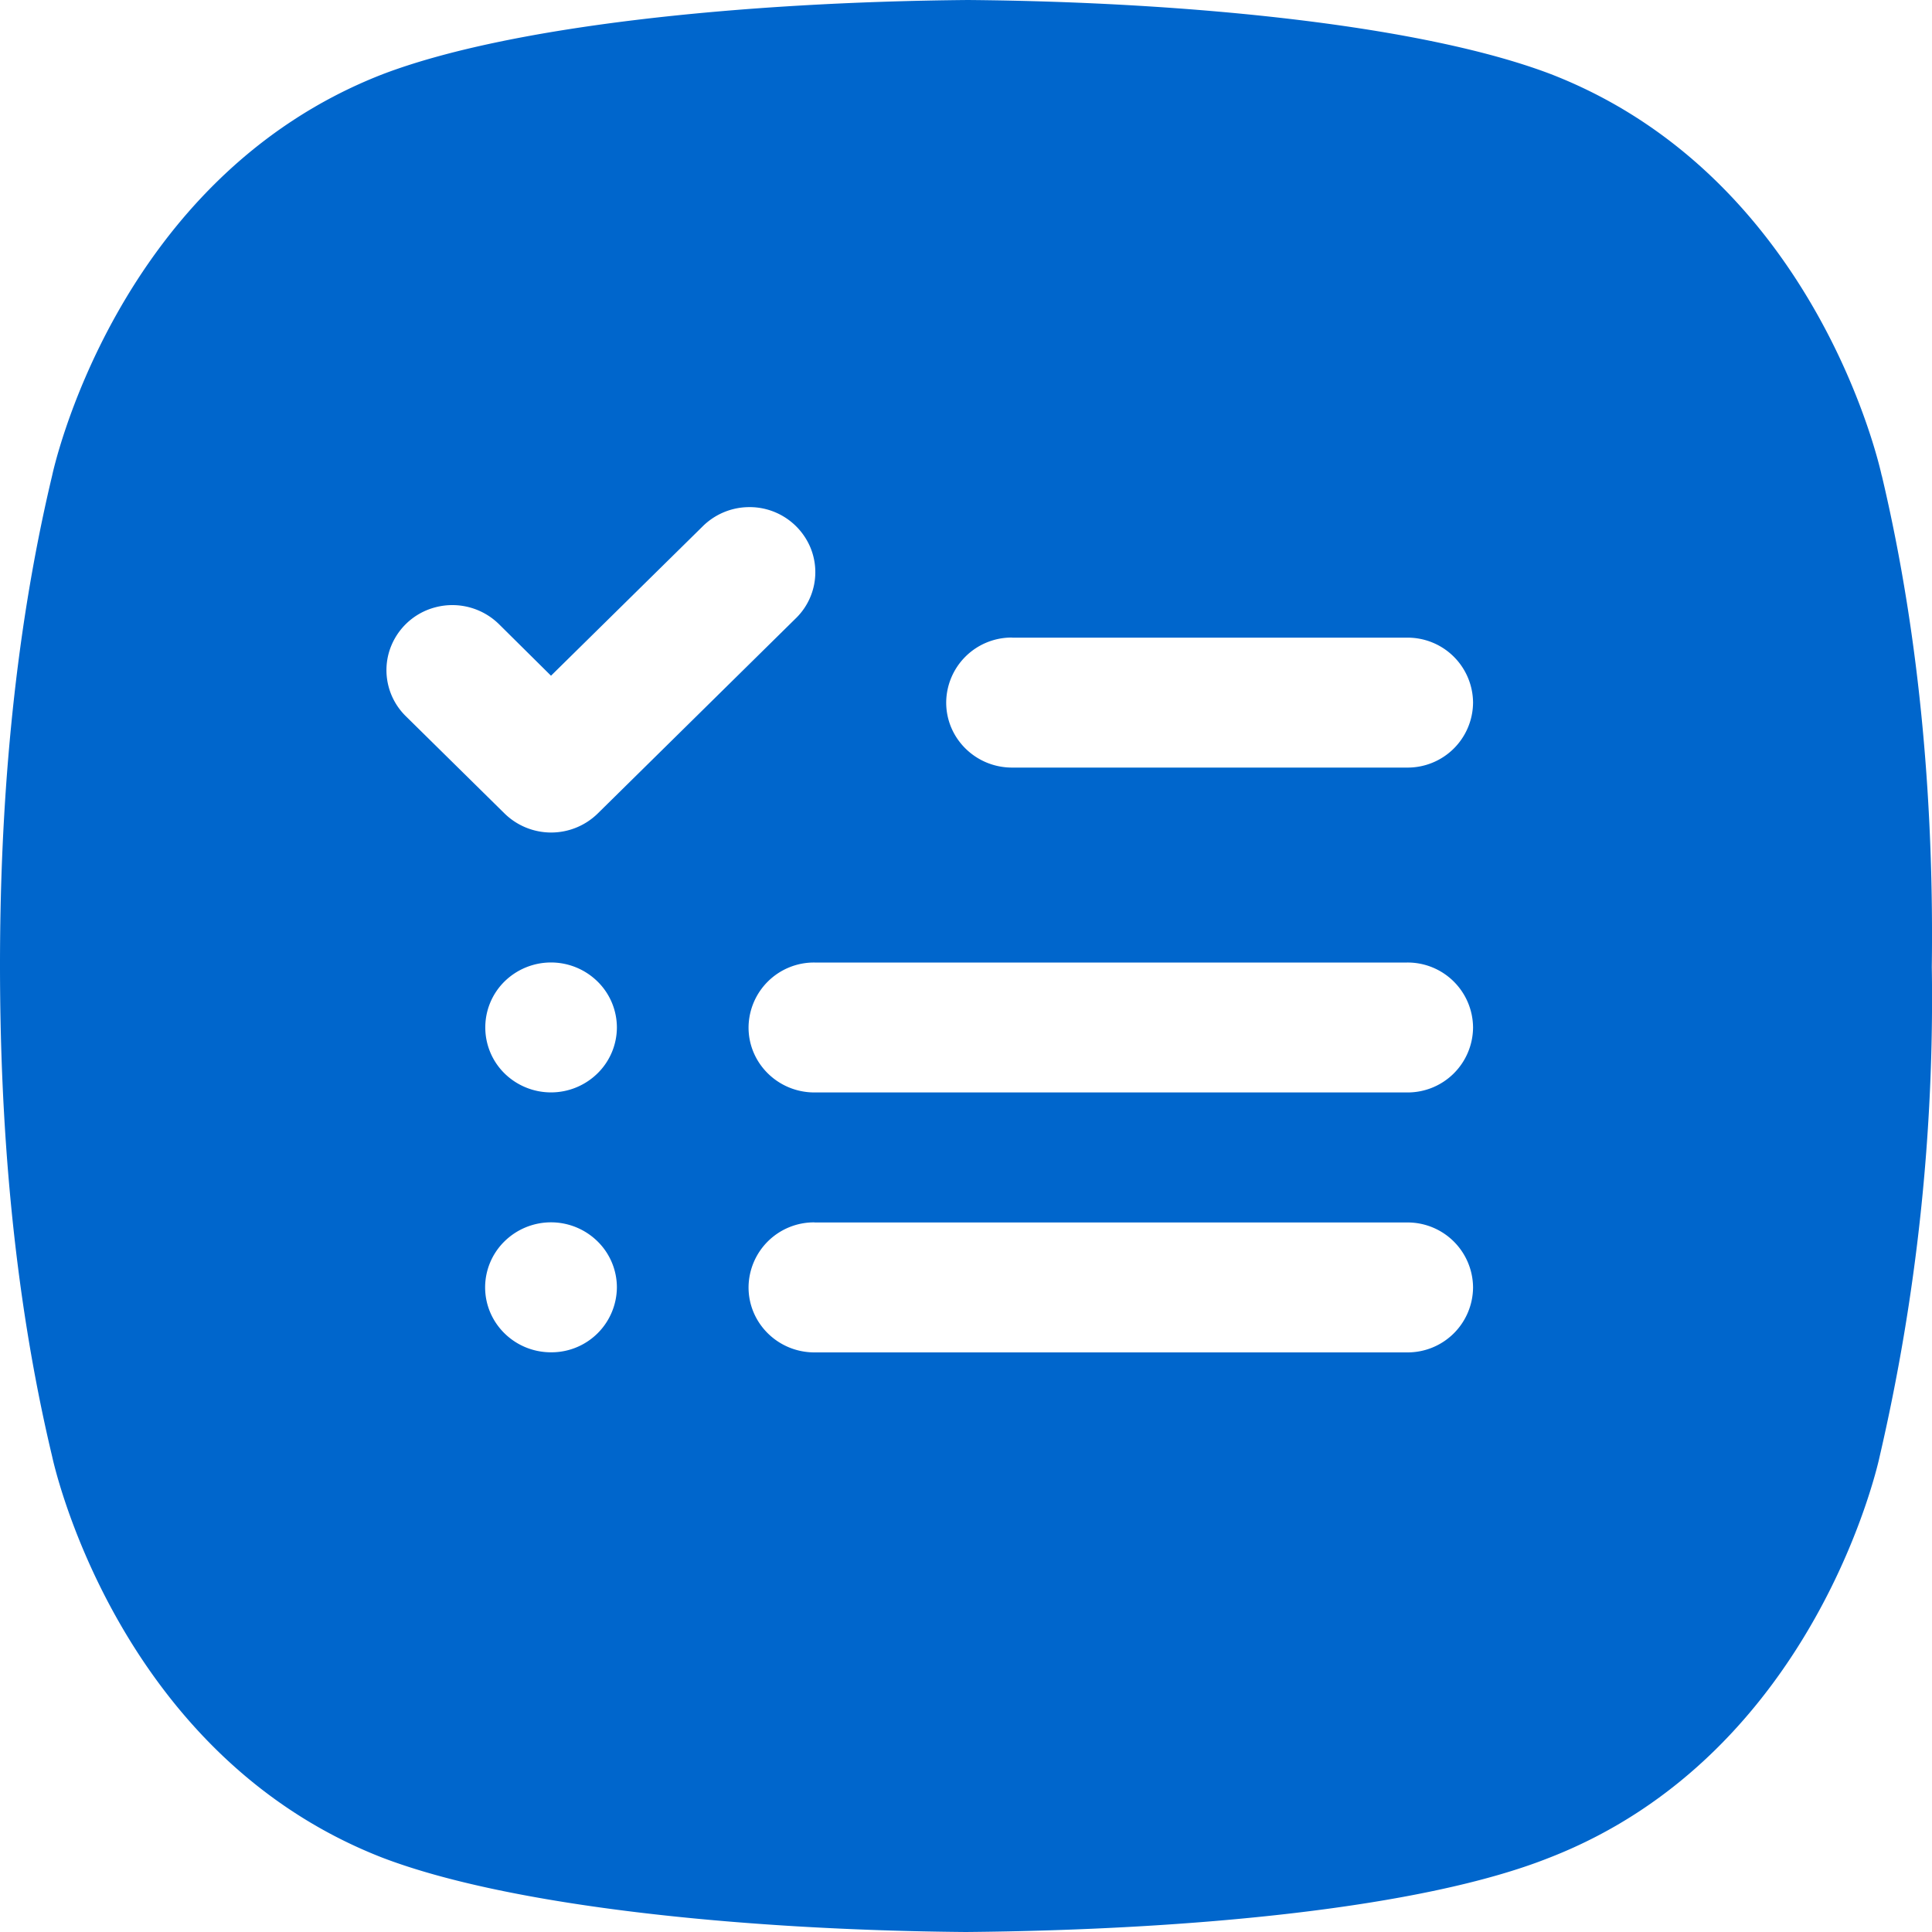<svg width="20" height="20" xmlns="http://www.w3.org/2000/svg"><path d="M19.48 4.922c.414 1.745.539 3.51.518 5.088a20.993 20.993 0 01-.54 5.068s-.643 3.074-3.422 4.154c-1.307.519-3.693.747-6.037.768-2.344-.02-4.73-.27-6.037-.768C1.182 18.152.54 15.078.54 15.078.124 13.333 0 11.568 0 9.99c0-1.558.124-3.323.54-5.068 0 0 .642-3.074 3.422-4.154C5.27.27 7.655.021 10.02 0c2.344.02 4.73.27 6.036.768 2.78 1.08 3.423 4.154 3.423 4.154zM7.737 5.25a.686.686 0 00-.468.204L5.704 6.995l-.538-.533a.689.689 0 00-.66-.175.678.678 0 00-.482.475.667.667 0 00.175.65l1.025 1.01a.689.689 0 00.963 0l2.047-2.017a.666.666 0 00.152-.745.682.682 0 00-.648-.41zm2.74 1.35a.677.677 0 00-.682.673c0 .372.306.673.682.673h4.09a.677.677 0 00.682-.673.677.677 0 00-.682-.672h-4.09zm-4.091 4.036a.668.668 0 00-.2-.475.687.687 0 00-.964 0 .668.668 0 000 .95.687.687 0 00.964 0 .668.668 0 00.2-.475zm0 2.69a.668.668 0 00-.2-.475.687.687 0 00-.964 0 .668.668 0 00-.2.475c0 .372.306.673.682.673a.677.677 0 00.682-.673zm2.045-3.362a.677.677 0 00-.682.673c0 .371.306.672.682.672h6.136a.677.677 0 00.682-.672.677.677 0 00-.682-.673H8.432zm0 2.69a.677.677 0 00-.682.673c0 .372.306.673.682.673h6.136a.677.677 0 00.682-.673.677.677 0 00-.682-.672H8.432z" fill="#06C"/></svg>